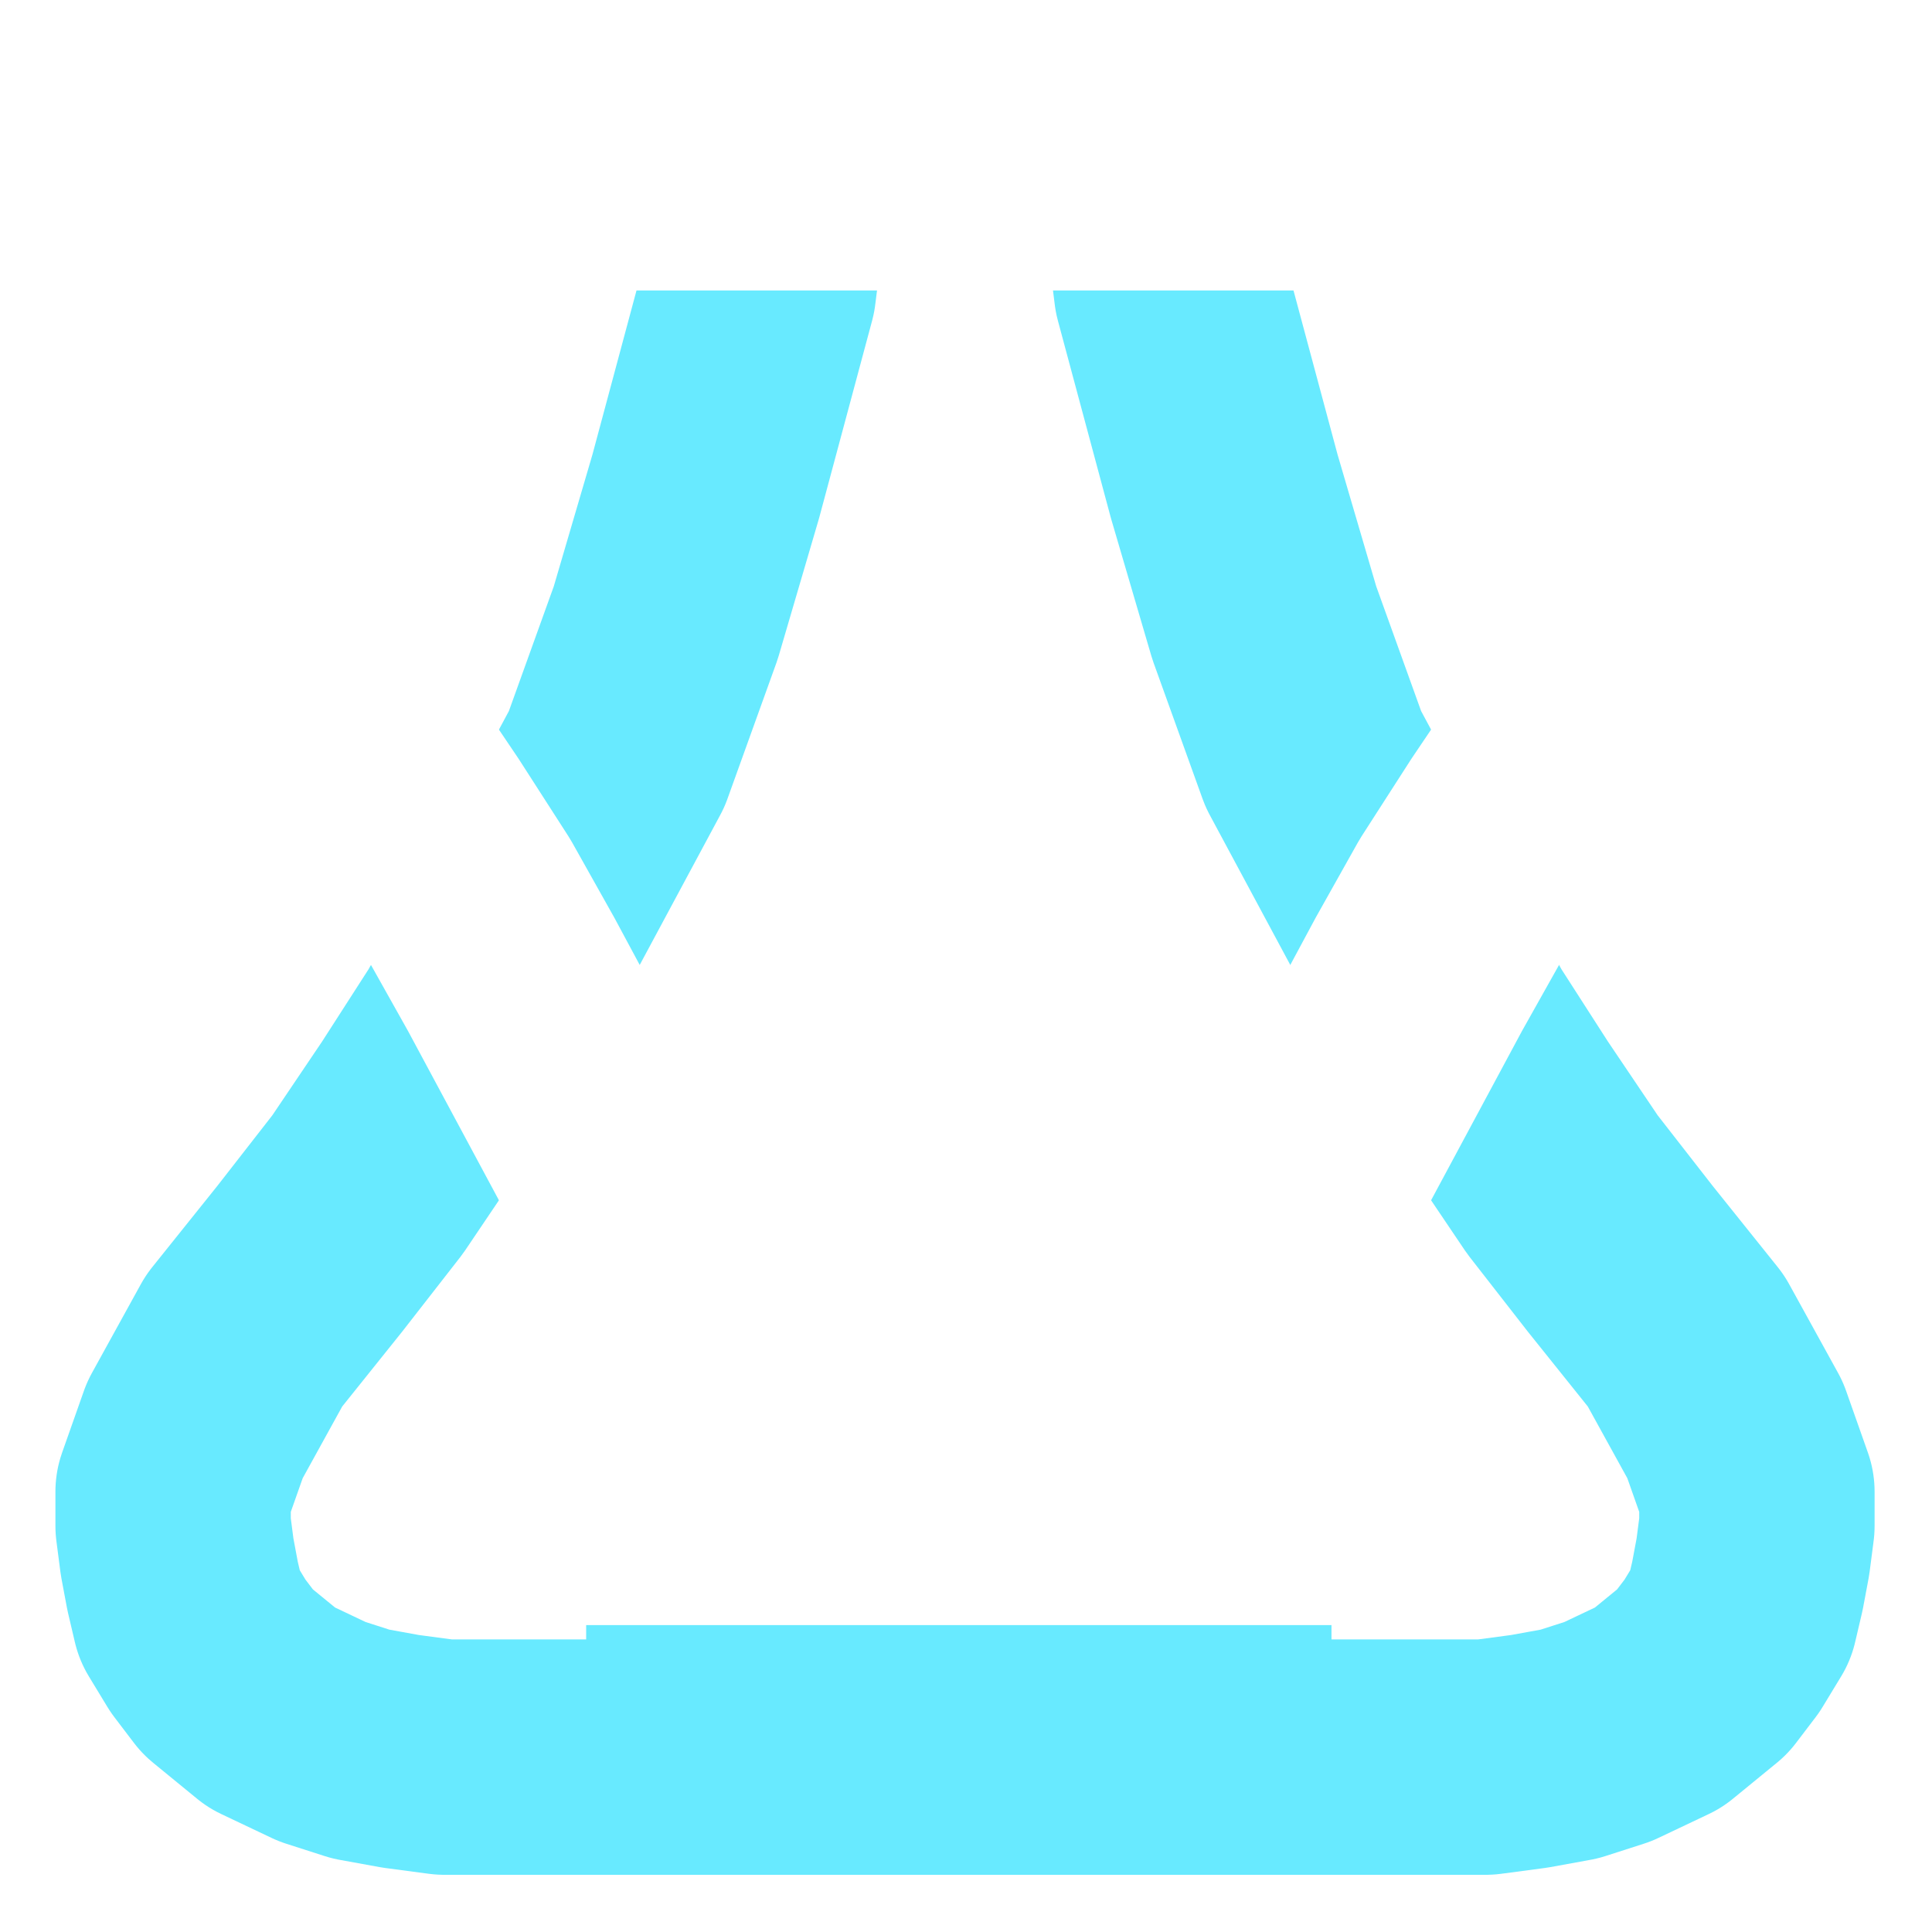 <svg width="509" height="509" viewBox="0 0 509 509" fill="none" xmlns="http://www.w3.org/2000/svg">
<g filter="url(#filter0_d_94_4677)">
<path d="M255.858 459.111L132.285 459.111L118.02 459.111L106.526 457.584L95.989 455.669L85.829 452.402L72.522 446.09L60.924 436.598L55.76 429.807L50.871 421.756L49.054 414.002L47.618 406.339L46.561 398.197L46.561 389.189L52.308 372.905L65.239 349.438L82.579 327.795L97.806 308.25L111.695 287.656L124.626 267.541L135.641 247.905L163.419 196.181L176.35 160.261L186.886 124.342L200.775 72.618L204.607 41.966" stroke="#68EAFF" stroke-width="62.011" stroke-linejoin="round"/>
</g>
<g filter="url(#filter1_d_94_4677)">
<path d="M255.858 41.702L132.285 41.702L118.02 41.702L106.526 43.228L95.989 45.144L85.829 48.41L72.522 54.723L60.924 64.215L55.76 71.006L50.871 79.057L49.054 86.811L47.618 94.474L46.561 102.615L46.561 111.624L52.308 127.908L65.239 151.375L82.579 173.018L97.806 192.563L111.695 213.157L124.626 233.272L135.641 252.908L163.419 304.632L176.35 340.551L186.886 376.471L200.775 428.195L204.607 458.847" stroke="white" stroke-width="62.011" stroke-linejoin="round"/>
</g>
<g filter="url(#filter2_d_94_4677)">
<path d="M252.618 459.111L376.191 459.111L390.455 459.111L401.95 457.584L412.486 455.669L422.647 452.402L435.953 446.09L447.551 436.598L452.716 429.807L457.604 421.756L459.421 414.002L460.858 406.339L461.915 398.197L461.915 389.189L456.167 372.905L443.236 349.438L425.896 327.795L410.669 308.25L396.78 287.656L383.849 267.541L372.834 247.905L345.056 196.181L332.125 160.261L321.589 124.342L307.7 72.618L303.868 41.966" stroke="#68EAFF" stroke-width="62.011" stroke-linejoin="round"/>
</g>
<g filter="url(#filter3_d_94_4677)">
<path d="M252.618 41.702L376.191 41.702L390.455 41.702L401.95 43.228L412.486 45.144L422.647 48.41L435.953 54.723L447.551 64.215L452.716 71.006L457.604 79.057L459.421 86.811L460.858 94.474L461.915 102.615L461.915 111.624L456.167 127.908L443.236 151.375L425.896 173.018L410.669 192.563L396.78 213.157L383.849 233.272L372.834 252.908L345.056 304.632L332.125 340.551L321.589 376.471L307.7 428.195L303.868 458.847" stroke="white" stroke-width="62.011" stroke-linejoin="round"/>
</g>
<line x1="154.428" y1="459.144" x2="350.789" y2="459.144" stroke="#68EAFF" stroke-width="62.011" stroke-linejoin="round"/>
<line x1="239.669" y1="41.996" x2="277.025" y2="41.996" stroke="white" stroke-width="61.057"/>
<defs>
<filter id="filter0_d_94_4677" x="0.291" y="27.626" width="268.924" height="480.617" filterUnits="userSpaceOnUse" color-interpolation-filters="sRGB">
<feFlood flood-opacity="0" result="BackgroundImageFix"/>
<feColorMatrix in="SourceAlpha" type="matrix" values="0 0 0 0 0 0 0 0 0 0 0 0 0 0 0 0 0 0 127 0" result="hardAlpha"/>
<feOffset dx="-0.954" dy="3.816"/>
<feGaussianBlur stdDeviation="7.155"/>
<feComposite in2="hardAlpha" operator="out"/>
<feColorMatrix type="matrix" values="0 0 0 0 0 0 0 0 0 0 0 0 0 0 0 0 0 0 0.5 0"/>
<feBlend mode="normal" in2="BackgroundImageFix" result="effect1_dropShadow_94_4677"/>
<feBlend mode="normal" in="SourceGraphic" in2="effect1_dropShadow_94_4677" result="shape"/>
</filter>
<filter id="filter1_d_94_4677" x="0.291" y="0.202" width="268.924" height="480.617" filterUnits="userSpaceOnUse" color-interpolation-filters="sRGB">
<feFlood flood-opacity="0" result="BackgroundImageFix"/>
<feColorMatrix in="SourceAlpha" type="matrix" values="0 0 0 0 0 0 0 0 0 0 0 0 0 0 0 0 0 0 127 0" result="hardAlpha"/>
<feOffset dx="-0.954" dy="3.816"/>
<feGaussianBlur stdDeviation="7.155"/>
<feComposite in2="hardAlpha" operator="out"/>
<feColorMatrix type="matrix" values="0 0 0 0 0 0 0 0 0 0 0 0 0 0 0 0 0 0 0.5 0"/>
<feBlend mode="normal" in2="BackgroundImageFix" result="effect1_dropShadow_94_4677"/>
<feBlend mode="normal" in="SourceGraphic" in2="effect1_dropShadow_94_4677" result="shape"/>
</filter>
<filter id="filter2_d_94_4677" x="239.261" y="27.626" width="268.924" height="480.617" filterUnits="userSpaceOnUse" color-interpolation-filters="sRGB">
<feFlood flood-opacity="0" result="BackgroundImageFix"/>
<feColorMatrix in="SourceAlpha" type="matrix" values="0 0 0 0 0 0 0 0 0 0 0 0 0 0 0 0 0 0 127 0" result="hardAlpha"/>
<feOffset dx="0.954" dy="3.816"/>
<feGaussianBlur stdDeviation="7.155"/>
<feComposite in2="hardAlpha" operator="out"/>
<feColorMatrix type="matrix" values="0 0 0 0 0 0 0 0 0 0 0 0 0 0 0 0 0 0 0.5 0"/>
<feBlend mode="normal" in2="BackgroundImageFix" result="effect1_dropShadow_94_4677"/>
<feBlend mode="normal" in="SourceGraphic" in2="effect1_dropShadow_94_4677" result="shape"/>
</filter>
<filter id="filter3_d_94_4677" x="239.261" y="0.202" width="268.924" height="480.617" filterUnits="userSpaceOnUse" color-interpolation-filters="sRGB">
<feFlood flood-opacity="0" result="BackgroundImageFix"/>
<feColorMatrix in="SourceAlpha" type="matrix" values="0 0 0 0 0 0 0 0 0 0 0 0 0 0 0 0 0 0 127 0" result="hardAlpha"/>
<feOffset dx="0.954" dy="3.816"/>
<feGaussianBlur stdDeviation="7.155"/>
<feComposite in2="hardAlpha" operator="out"/>
<feColorMatrix type="matrix" values="0 0 0 0 0 0 0 0 0 0 0 0 0 0 0 0 0 0 0.5 0"/>
<feBlend mode="normal" in2="BackgroundImageFix" result="effect1_dropShadow_94_4677"/>
<feBlend mode="normal" in="SourceGraphic" in2="effect1_dropShadow_94_4677" result="shape"/>
</filter>
</defs>
</svg>
